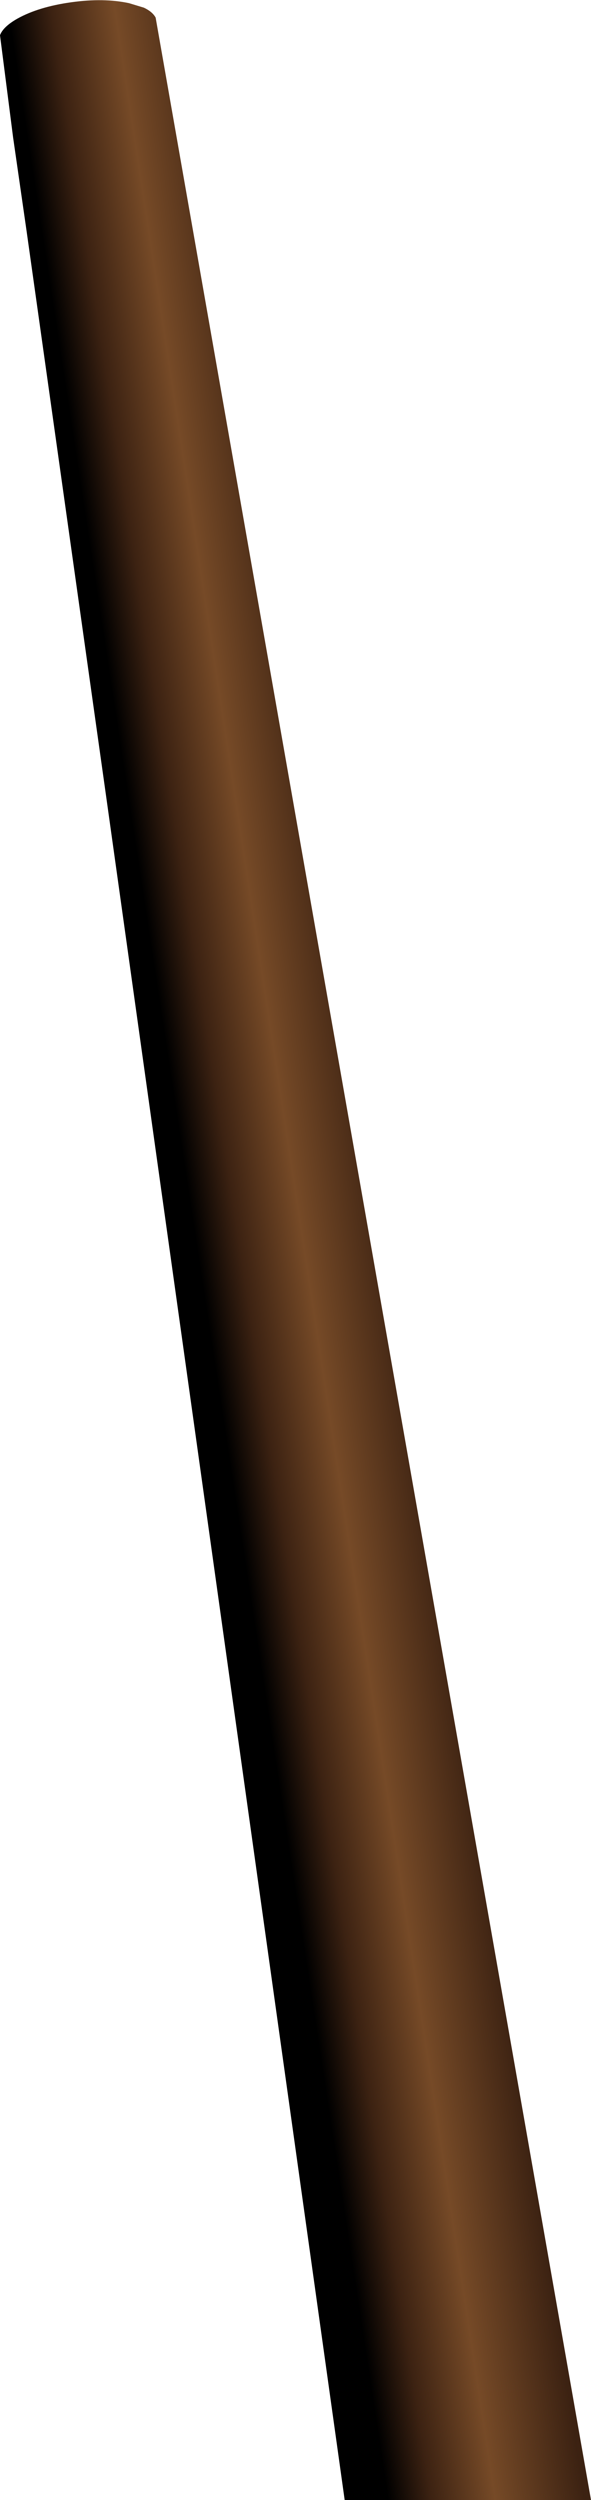 <?xml version="1.0" encoding="UTF-8" standalone="no"?>
<svg xmlns:xlink="http://www.w3.org/1999/xlink" height="276.7px" width="65.5px" xmlns="http://www.w3.org/2000/svg">
  <g transform="matrix(1.0, 0.0, 0.0, 1.0, 32.65, 138.35)">
    <path d="M-15.4 -136.4 L32.85 138.35 5.55 138.35 -20.9 -50.3 -29.7 -112.75 -31.2 -123.15 -32.65 -134.45 Q-32.3 -135.4 -30.7 -136.3 -28.35 -137.6 -24.75 -138.1 -21.15 -138.6 -18.35 -138.0 L-16.7 -137.5 Q-15.75 -137.05 -15.4 -136.4" fill="url(#gradient0)" fill-rule="evenodd" stroke="none"/>
  </g>
  <defs>
    <linearGradient gradientTransform="matrix(0.013, -0.002, 0.026, 0.17, 0.1, 0.0)" gradientUnits="userSpaceOnUse" id="gradient0" spreadMethod="pad" x1="-819.2" x2="819.2">
      <stop offset="0.0" stop-color="#000000"/>
      <stop offset="0.22" stop-color="#3c2212"/>
      <stop offset="0.545" stop-color="#764a27"/>
      <stop offset="1.0" stop-color="#3c2212"/>
    </linearGradient>
  </defs>
</svg>
